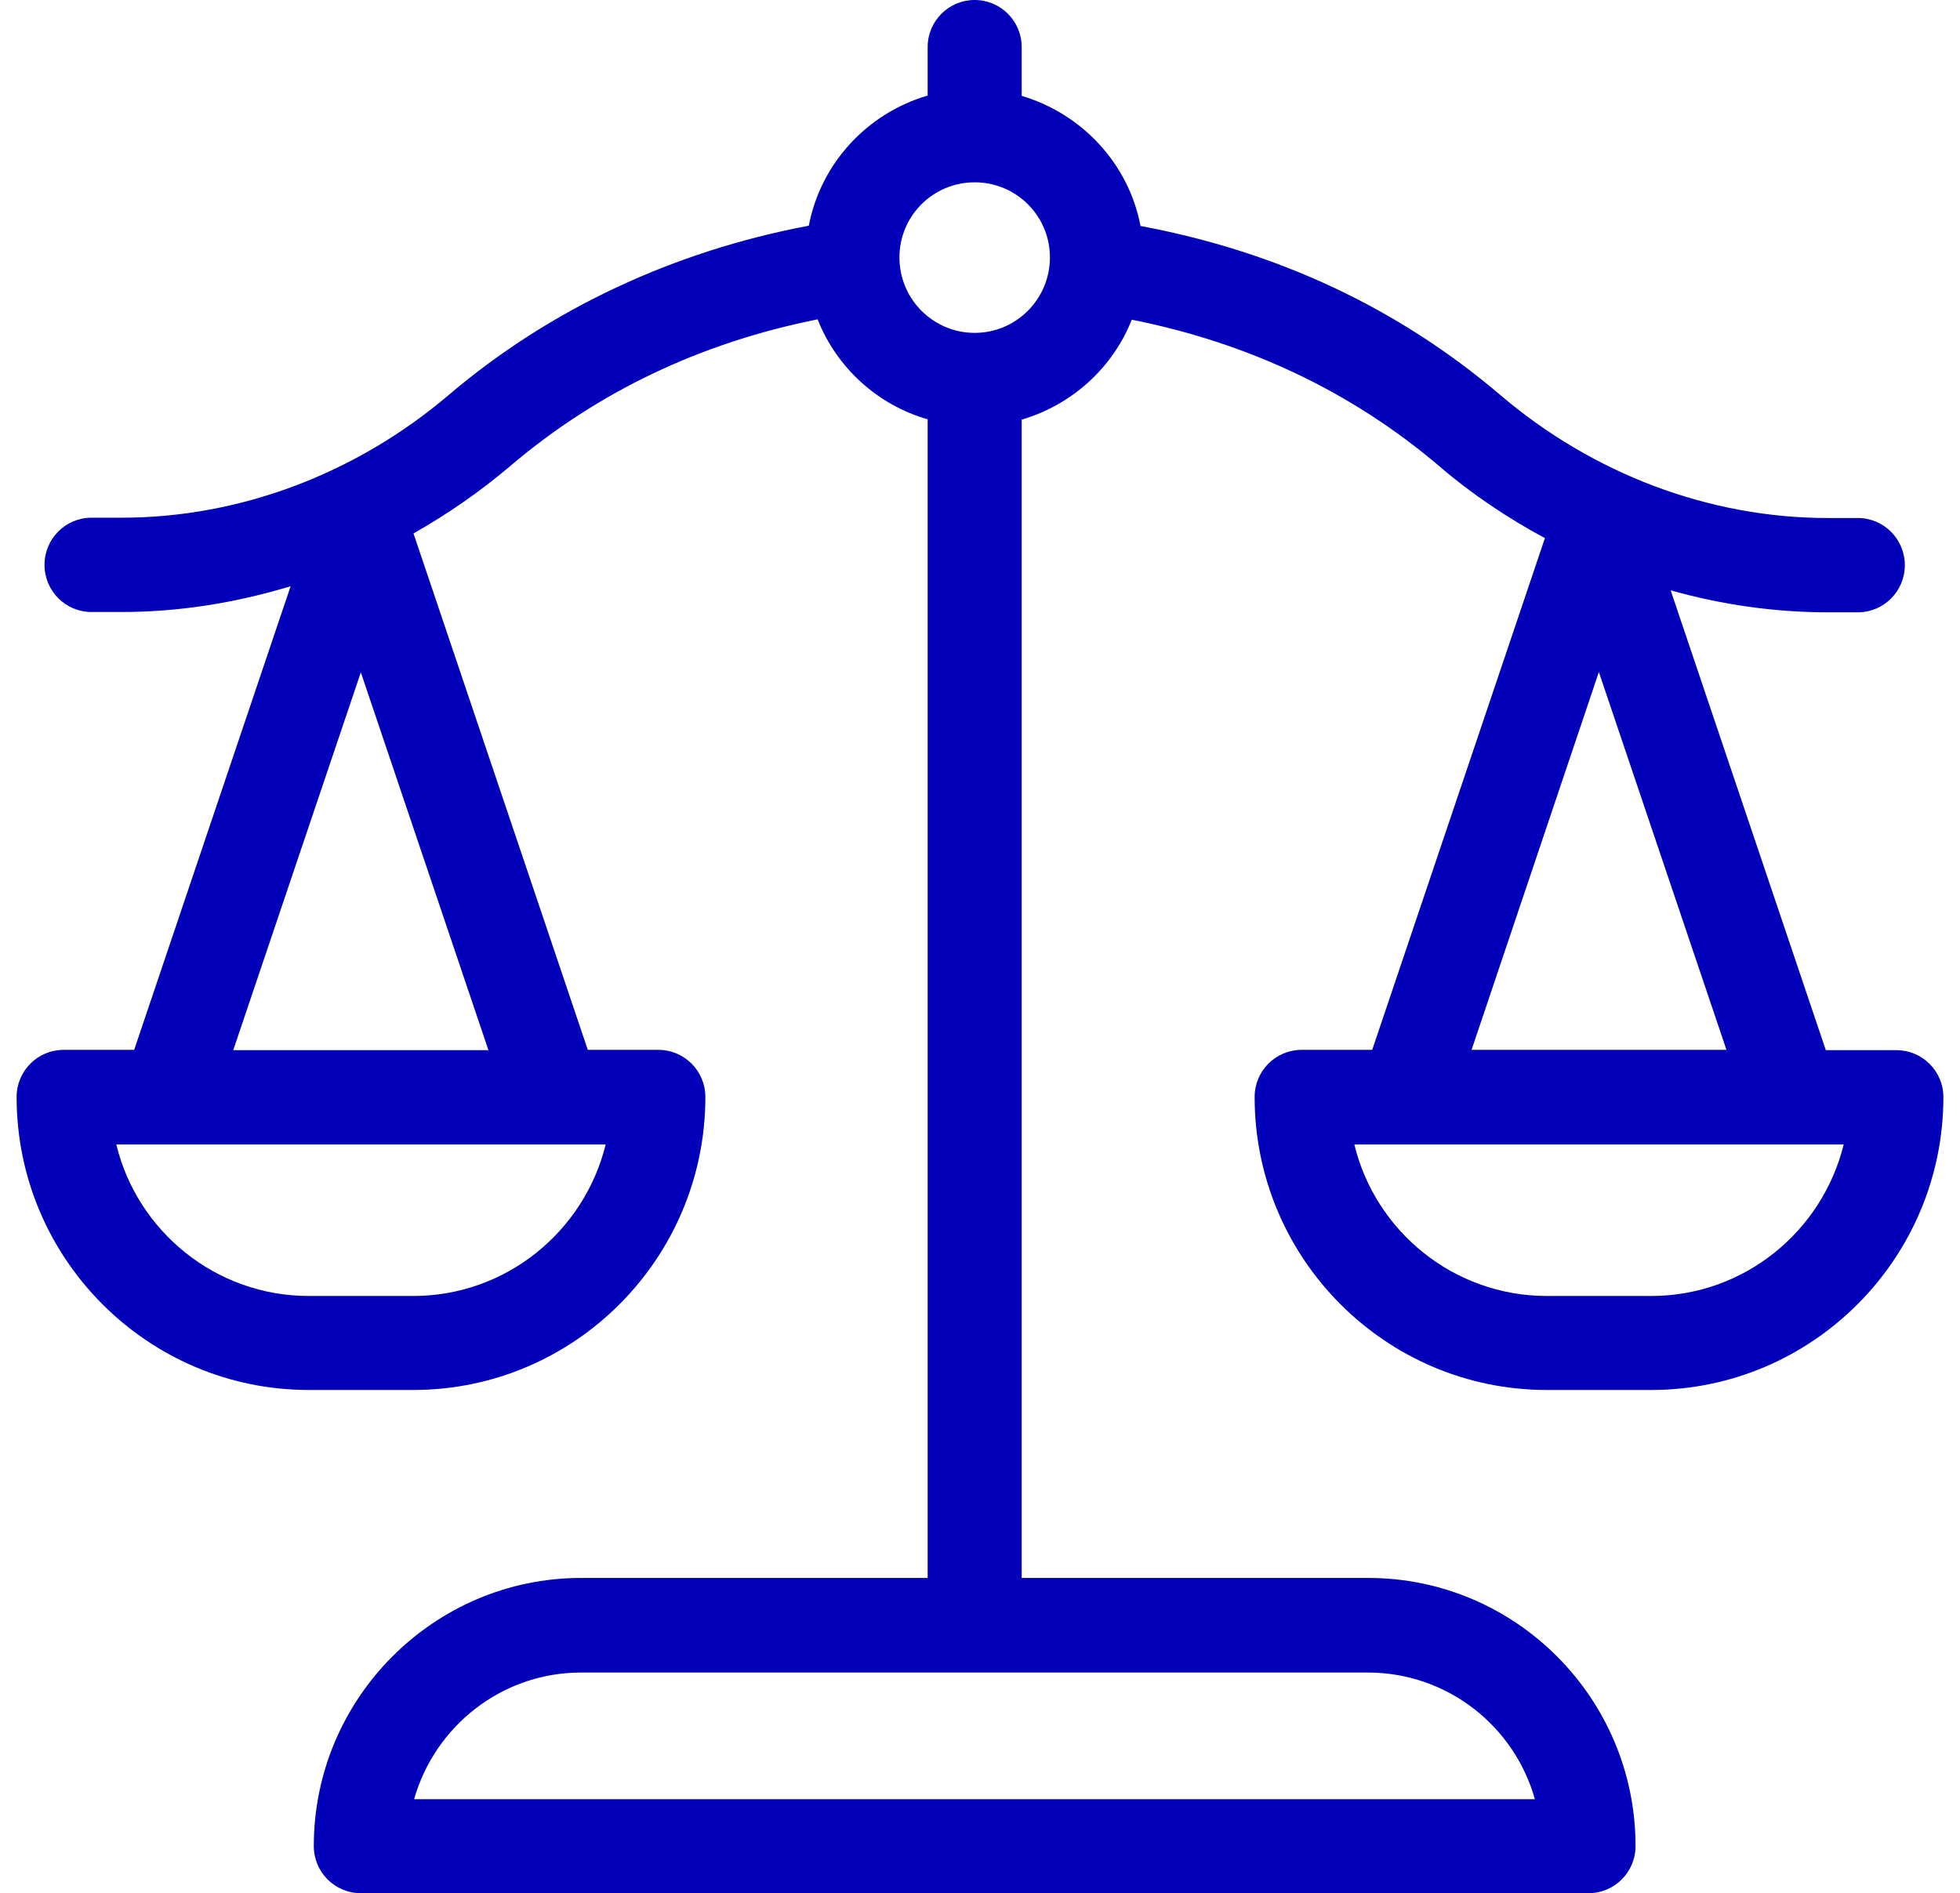 <svg width="59" height="57" viewBox="0 0 59 57" fill="none" xmlns="http://www.w3.org/2000/svg">
<path d="M57.084 31.618H54.961L50.29 17.773C51.828 18.208 53.423 18.435 55.018 18.435H55.924C56.707 18.435 57.339 17.801 57.339 17.016C57.339 16.23 56.707 15.596 55.924 15.596H55.018C51.469 15.596 47.968 14.281 45.166 11.896C42.089 9.274 38.446 7.571 34.332 6.804C33.973 4.921 32.567 3.426 30.755 2.886V1.42C30.755 0.634 30.123 0 29.34 0C28.556 0 27.924 0.634 27.924 1.42V2.877C26.112 3.407 24.706 4.912 24.347 6.795C20.28 7.562 16.552 9.303 13.514 11.886C10.711 14.271 7.21 15.587 3.661 15.587H2.755C1.972 15.587 1.34 16.221 1.34 17.006C1.34 17.792 1.972 18.426 2.755 18.426H3.661C5.388 18.426 7.096 18.151 8.748 17.65L4.039 31.609H1.916C1.132 31.609 0.5 32.243 0.5 33.028C0.5 37.893 4.445 41.849 9.295 41.849H12.438C17.288 41.849 21.233 37.893 21.233 33.028C21.233 32.243 20.601 31.609 19.818 31.609H17.694L12.447 16.06C13.466 15.483 14.438 14.811 15.344 14.044C17.987 11.792 21.101 10.316 24.612 9.615C25.187 11.073 26.414 12.189 27.924 12.625V47.508H17.496C13.061 47.508 9.446 51.133 9.446 55.58C9.446 56.366 10.079 57 10.862 57H47.817C48.6 57 49.233 56.366 49.233 55.58C49.233 51.123 45.618 47.508 41.183 47.508H30.755V12.634C32.265 12.189 33.492 11.082 34.068 9.625C37.587 10.325 40.702 11.801 43.335 14.044C44.316 14.886 45.383 15.596 46.505 16.202L41.306 31.609H39.182C38.399 31.609 37.767 32.243 37.767 33.028C37.767 37.893 41.712 41.849 46.562 41.849H49.705C54.555 41.849 58.5 37.893 58.5 33.028C58.5 32.252 57.868 31.618 57.084 31.618ZM12.438 39.019H9.295C6.492 39.019 4.133 37.069 3.501 34.457H18.232C17.59 37.069 15.241 39.019 12.438 39.019ZM7.021 31.618L10.862 20.243L14.703 31.618H7.021ZM46.203 54.17H12.466C13.089 51.975 15.099 50.356 17.496 50.356H41.174C43.571 50.356 45.59 51.975 46.203 54.17ZM29.34 10.022C28.094 10.022 27.075 9.009 27.075 7.751C27.075 6.502 28.084 5.489 29.34 5.489C30.595 5.489 31.605 6.502 31.605 7.751C31.605 9.009 30.585 10.022 29.34 10.022ZM48.129 20.233L51.97 31.609H44.297L48.129 20.233ZM49.705 39.019H46.562C43.759 39.019 41.4 37.069 40.768 34.457H55.499C54.857 37.069 52.508 39.019 49.705 39.019Z" fill="#0200B9"/>
</svg>
